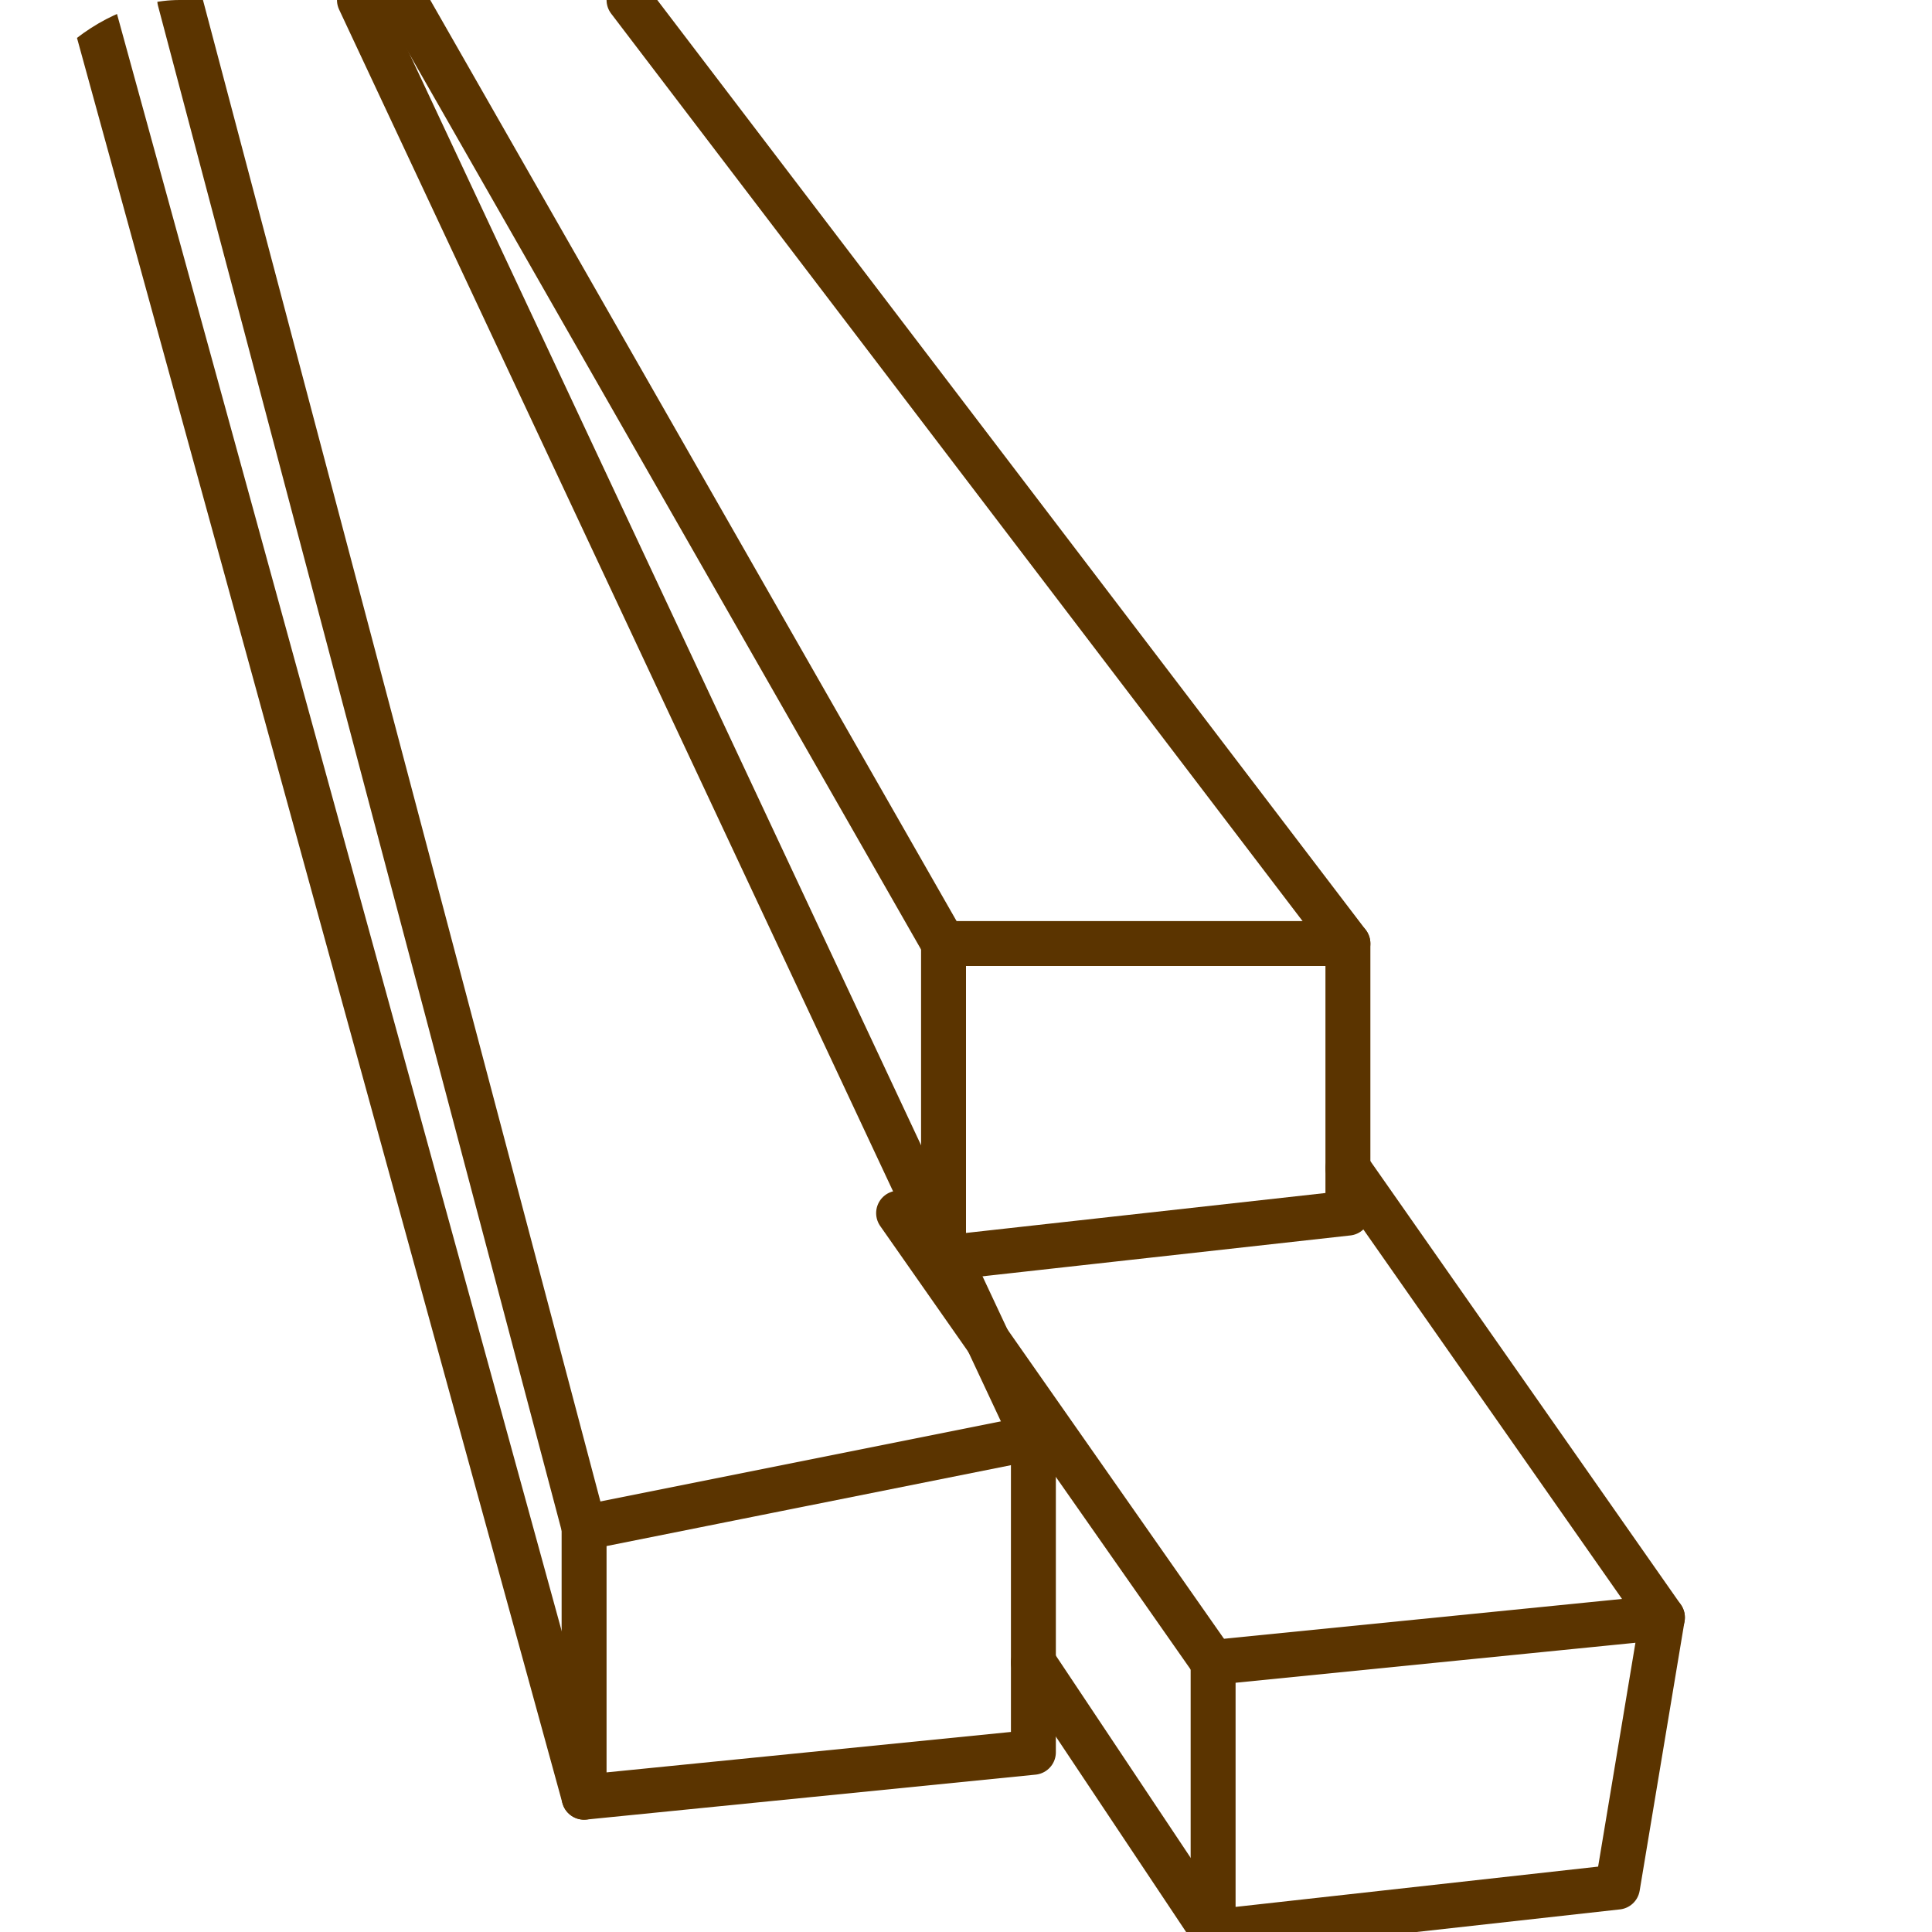 <?xml version="1.0" encoding="UTF-8"?>
<!DOCTYPE svg PUBLIC "-//W3C//DTD SVG 1.1//EN" "http://www.w3.org/Graphics/SVG/1.1/DTD/svg11.dtd">
<!-- Creator: CorelDRAW 2020 (64 Bit Versão de avaliação) -->
<svg xmlns="http://www.w3.org/2000/svg" xml:space="preserve" width="46px" height="46px" version="1.1" style="shape-rendering:geometricPrecision; text-rendering:geometricPrecision; image-rendering:optimizeQuality; fill-rule:evenodd; clip-rule:evenodd"
viewBox="0 0 0.43 0.43"
 xmlns:xlink="http://www.w3.org/1999/xlink"
 xmlns:xodm="http://www.corel.com/coreldraw/odm/2003">
 <defs>
  <style type="text/css">
   <![CDATA[
    .str0 {stroke:#5B3400;stroke-width:0.01;stroke-linecap:round;stroke-linejoin:round;stroke-miterlimit:22.926}
    .fil0 {fill:none}
   ]]>
  </style>
   <clipPath id="id0">
    <path d="M0.04 0l0.35 0c0.02,0 0.04,0.02 0.04,0.04l0 0.35c0,0.02 -0.02,0.04 -0.04,0.04l-0.35 0c-0.02,0 -0.04,-0.02 -0.04,-0.04l0 -0.35c0,-0.02 0.02,-0.04 0.04,-0.04z"/>
   </clipPath>
 </defs>
 <g id="Camada_x0020_1">
  <g>
  </g>
  <g style="clip-path:url(#id0)">
   <g>
    <polygon class="fil0 str0" points="0.23,0.39 0.13,0.4 0.13,0.34 0.23,0.32 "/>
    <polygon class="fil0 str0" points="0.36,0.42 0.27,0.43 0.27,0.37 0.37,0.36 "/>
    <polygon class="fil0 str0" points="0.3,0.27 0.21,0.28 0.21,0.21 0.3,0.21 "/>
    <line class="fil0 str0" x1="0.23" y1="0.32" x2="0.08" y2= "0" />
    <line class="fil0 str0" x1="0.21" y1="0.21" x2="0.09" y2= "0" />
    <line class="fil0 str0" x1="0.3" y1="0.21" x2="0.14" y2= "0" />
    <line class="fil0 str0" x1="0.13" y1="0.34" x2="0.04" y2= "0" />
    <line class="fil0 str0" x1="0.13" y1="0.4" x2="0.02" y2= "0" />
    <line class="fil0 str0" x1="0.27" y1="0.37" x2="0.2" y2= "0.27" />
    <line class="fil0 str0" x1="0.37" y1="0.36" x2="0.3" y2= "0.26" />
    <line class="fil0 str0" x1="0.27" y1="0.43" x2="0.23" y2= "0.37" />
   </g>
  </g>
  <path class="fil0" d="M0.04 0l0.35 0c0.02,0 0.04,0.02 0.04,0.04l0 0.35c0,0.02 -0.02,0.04 -0.04,0.04l-0.35 0c-0.02,0 -0.04,-0.02 -0.04,-0.04l0 -0.35c0,-0.02 0.02,-0.04 0.04,-0.04z"/>
 </g>
</svg>

